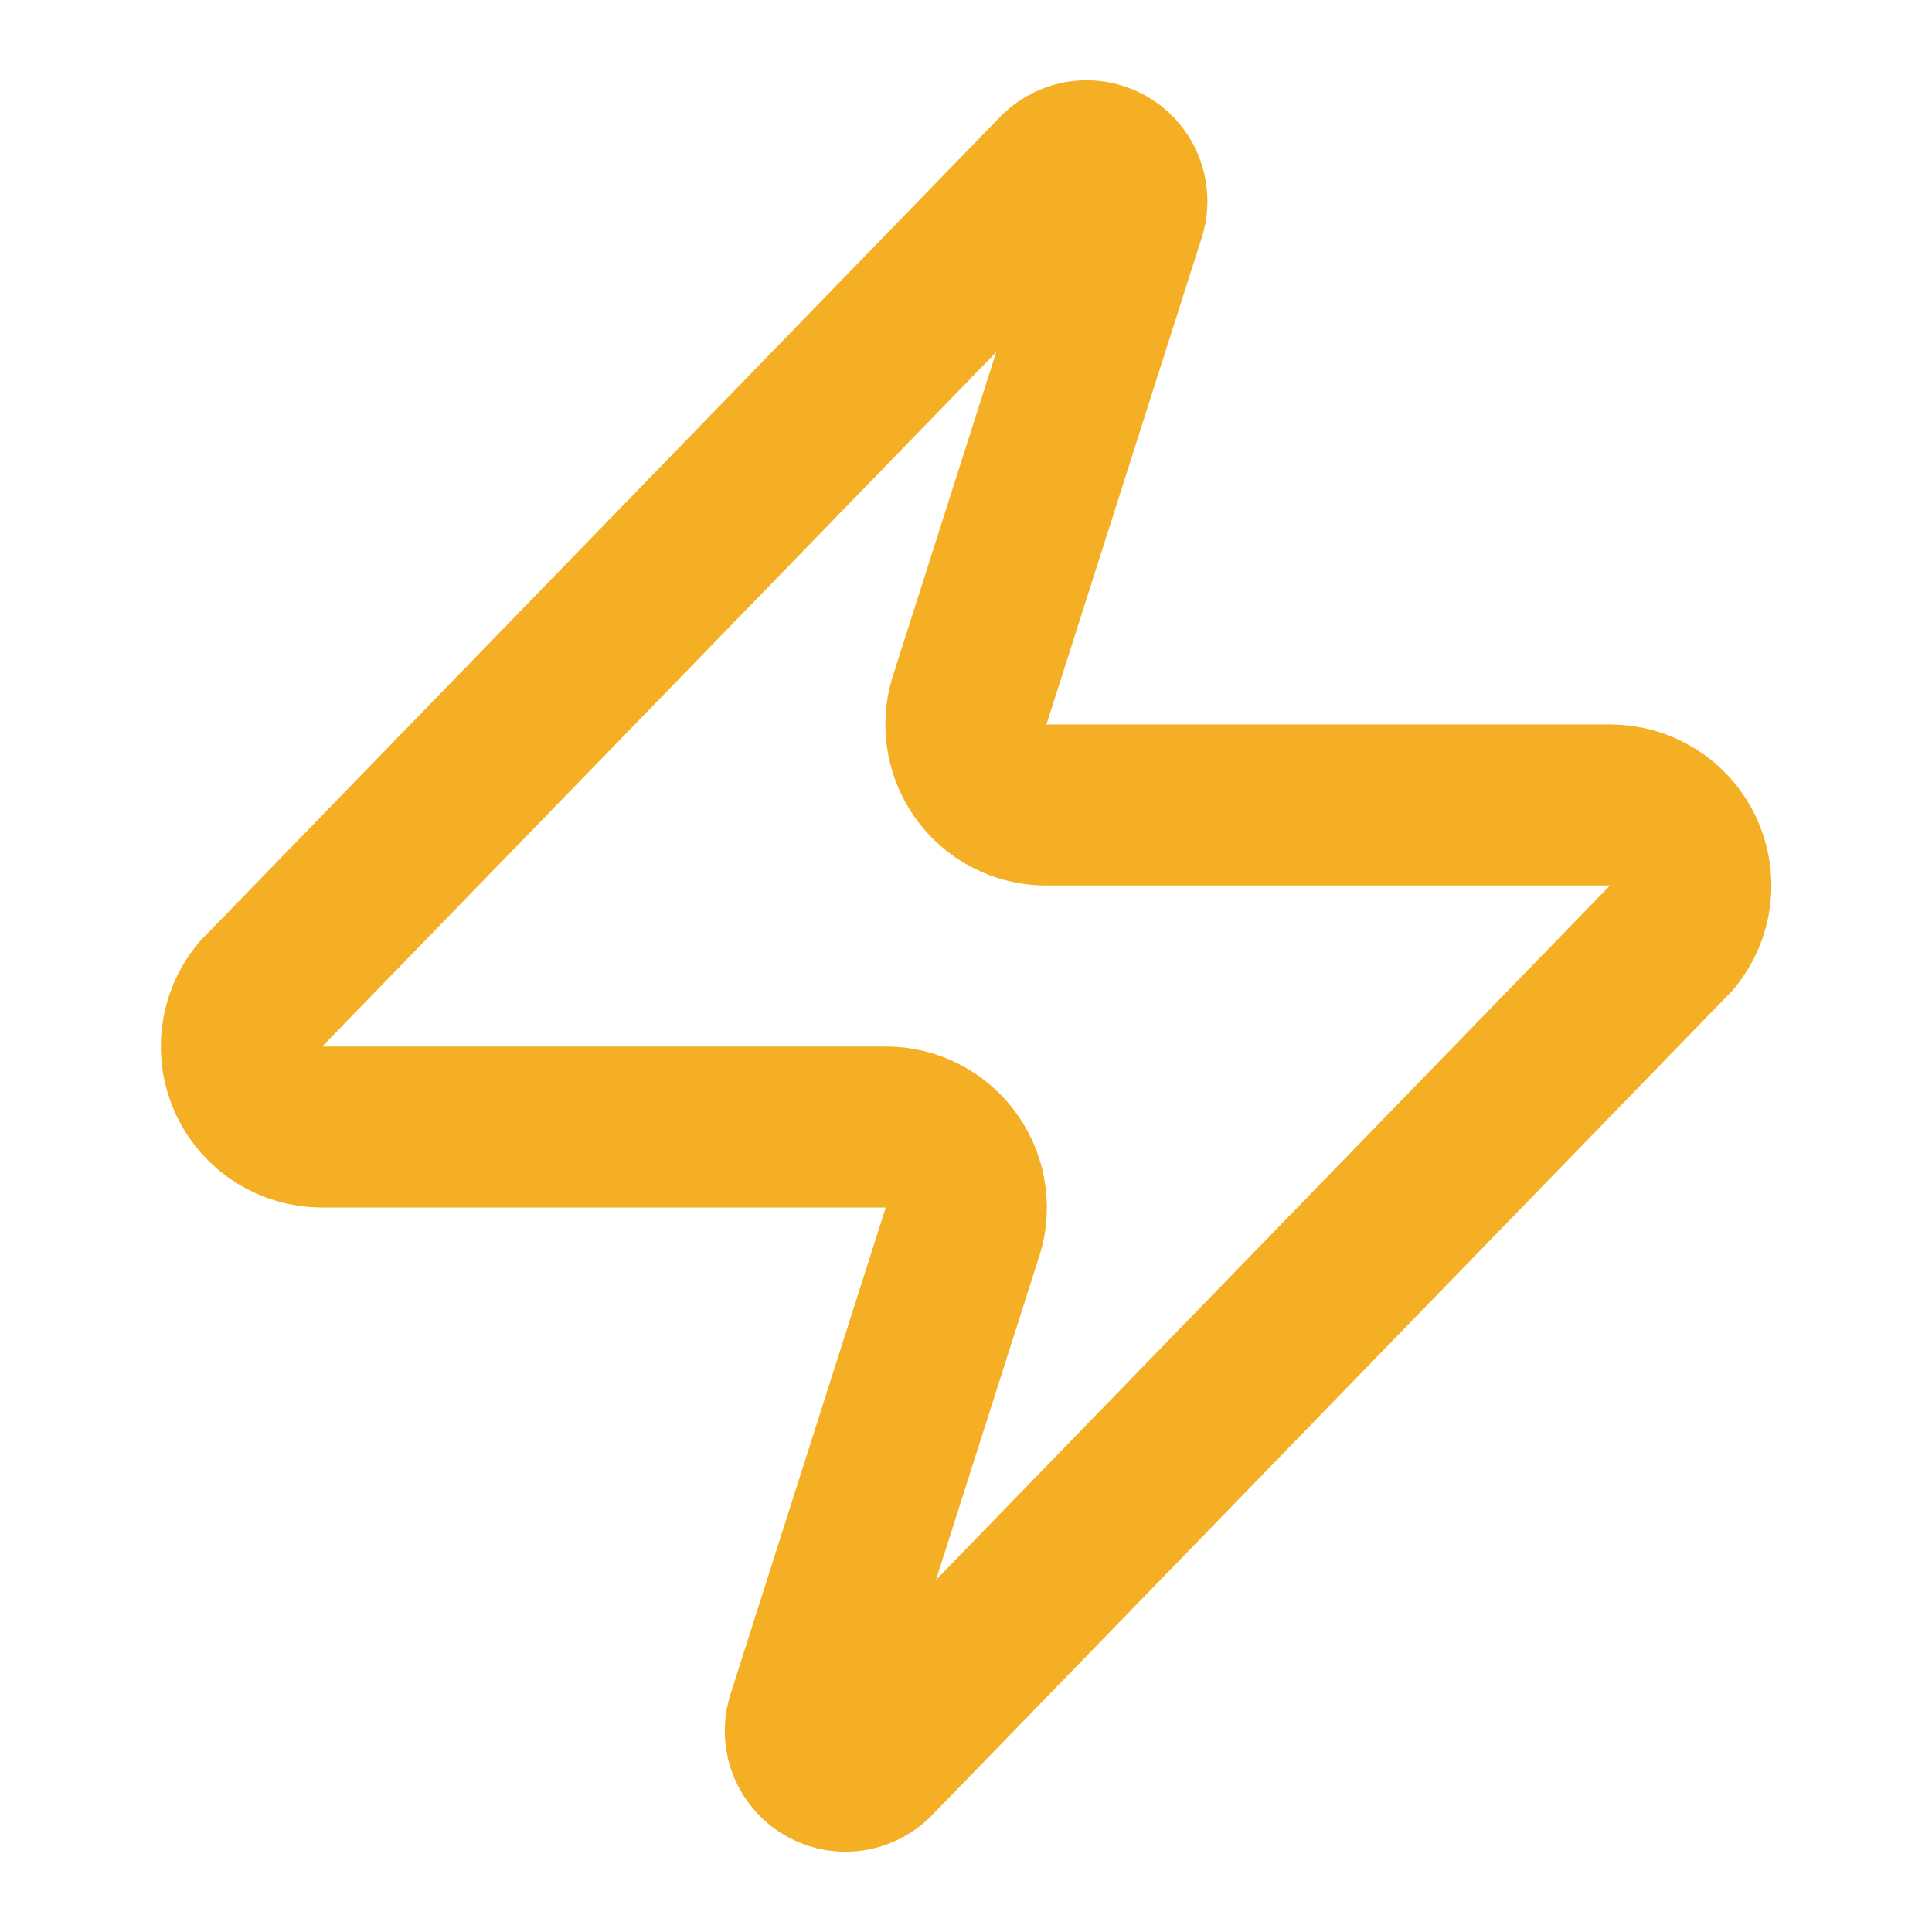 <svg width="20" height="20" viewBox="0 0 20 20" fill="none" xmlns="http://www.w3.org/2000/svg">
<path d="M3.334 11.667C3.177 11.667 3.022 11.623 2.888 11.539C2.755 11.455 2.648 11.335 2.58 11.193C2.512 11.051 2.485 10.892 2.504 10.736C2.522 10.579 2.585 10.431 2.684 10.308L10.934 1.808C10.996 1.737 11.08 1.689 11.173 1.671C11.266 1.654 11.362 1.669 11.446 1.714C11.529 1.758 11.595 1.83 11.632 1.917C11.669 2.004 11.676 2.101 11.651 2.192L10.051 7.208C10.004 7.335 9.988 7.47 10.005 7.604C10.022 7.738 10.071 7.866 10.148 7.976C10.225 8.087 10.327 8.177 10.447 8.239C10.566 8.302 10.699 8.334 10.834 8.333H16.668C16.825 8.333 16.98 8.377 17.113 8.461C17.247 8.545 17.354 8.665 17.422 8.807C17.49 8.949 17.517 9.108 17.498 9.265C17.48 9.421 17.417 9.569 17.318 9.692L9.068 18.192C9.006 18.263 8.921 18.311 8.828 18.329C8.735 18.346 8.639 18.331 8.556 18.286C8.473 18.242 8.407 18.17 8.37 18.083C8.332 17.997 8.326 17.899 8.351 17.808L9.951 12.792C9.998 12.665 10.014 12.53 9.997 12.396C9.98 12.262 9.931 12.134 9.854 12.024C9.777 11.913 9.674 11.823 9.555 11.761C9.435 11.698 9.302 11.666 9.168 11.667H3.334Z" stroke="#F4AF25" stroke-width="1.667" stroke-linecap="round" stroke-linejoin="round"/>
</svg>
